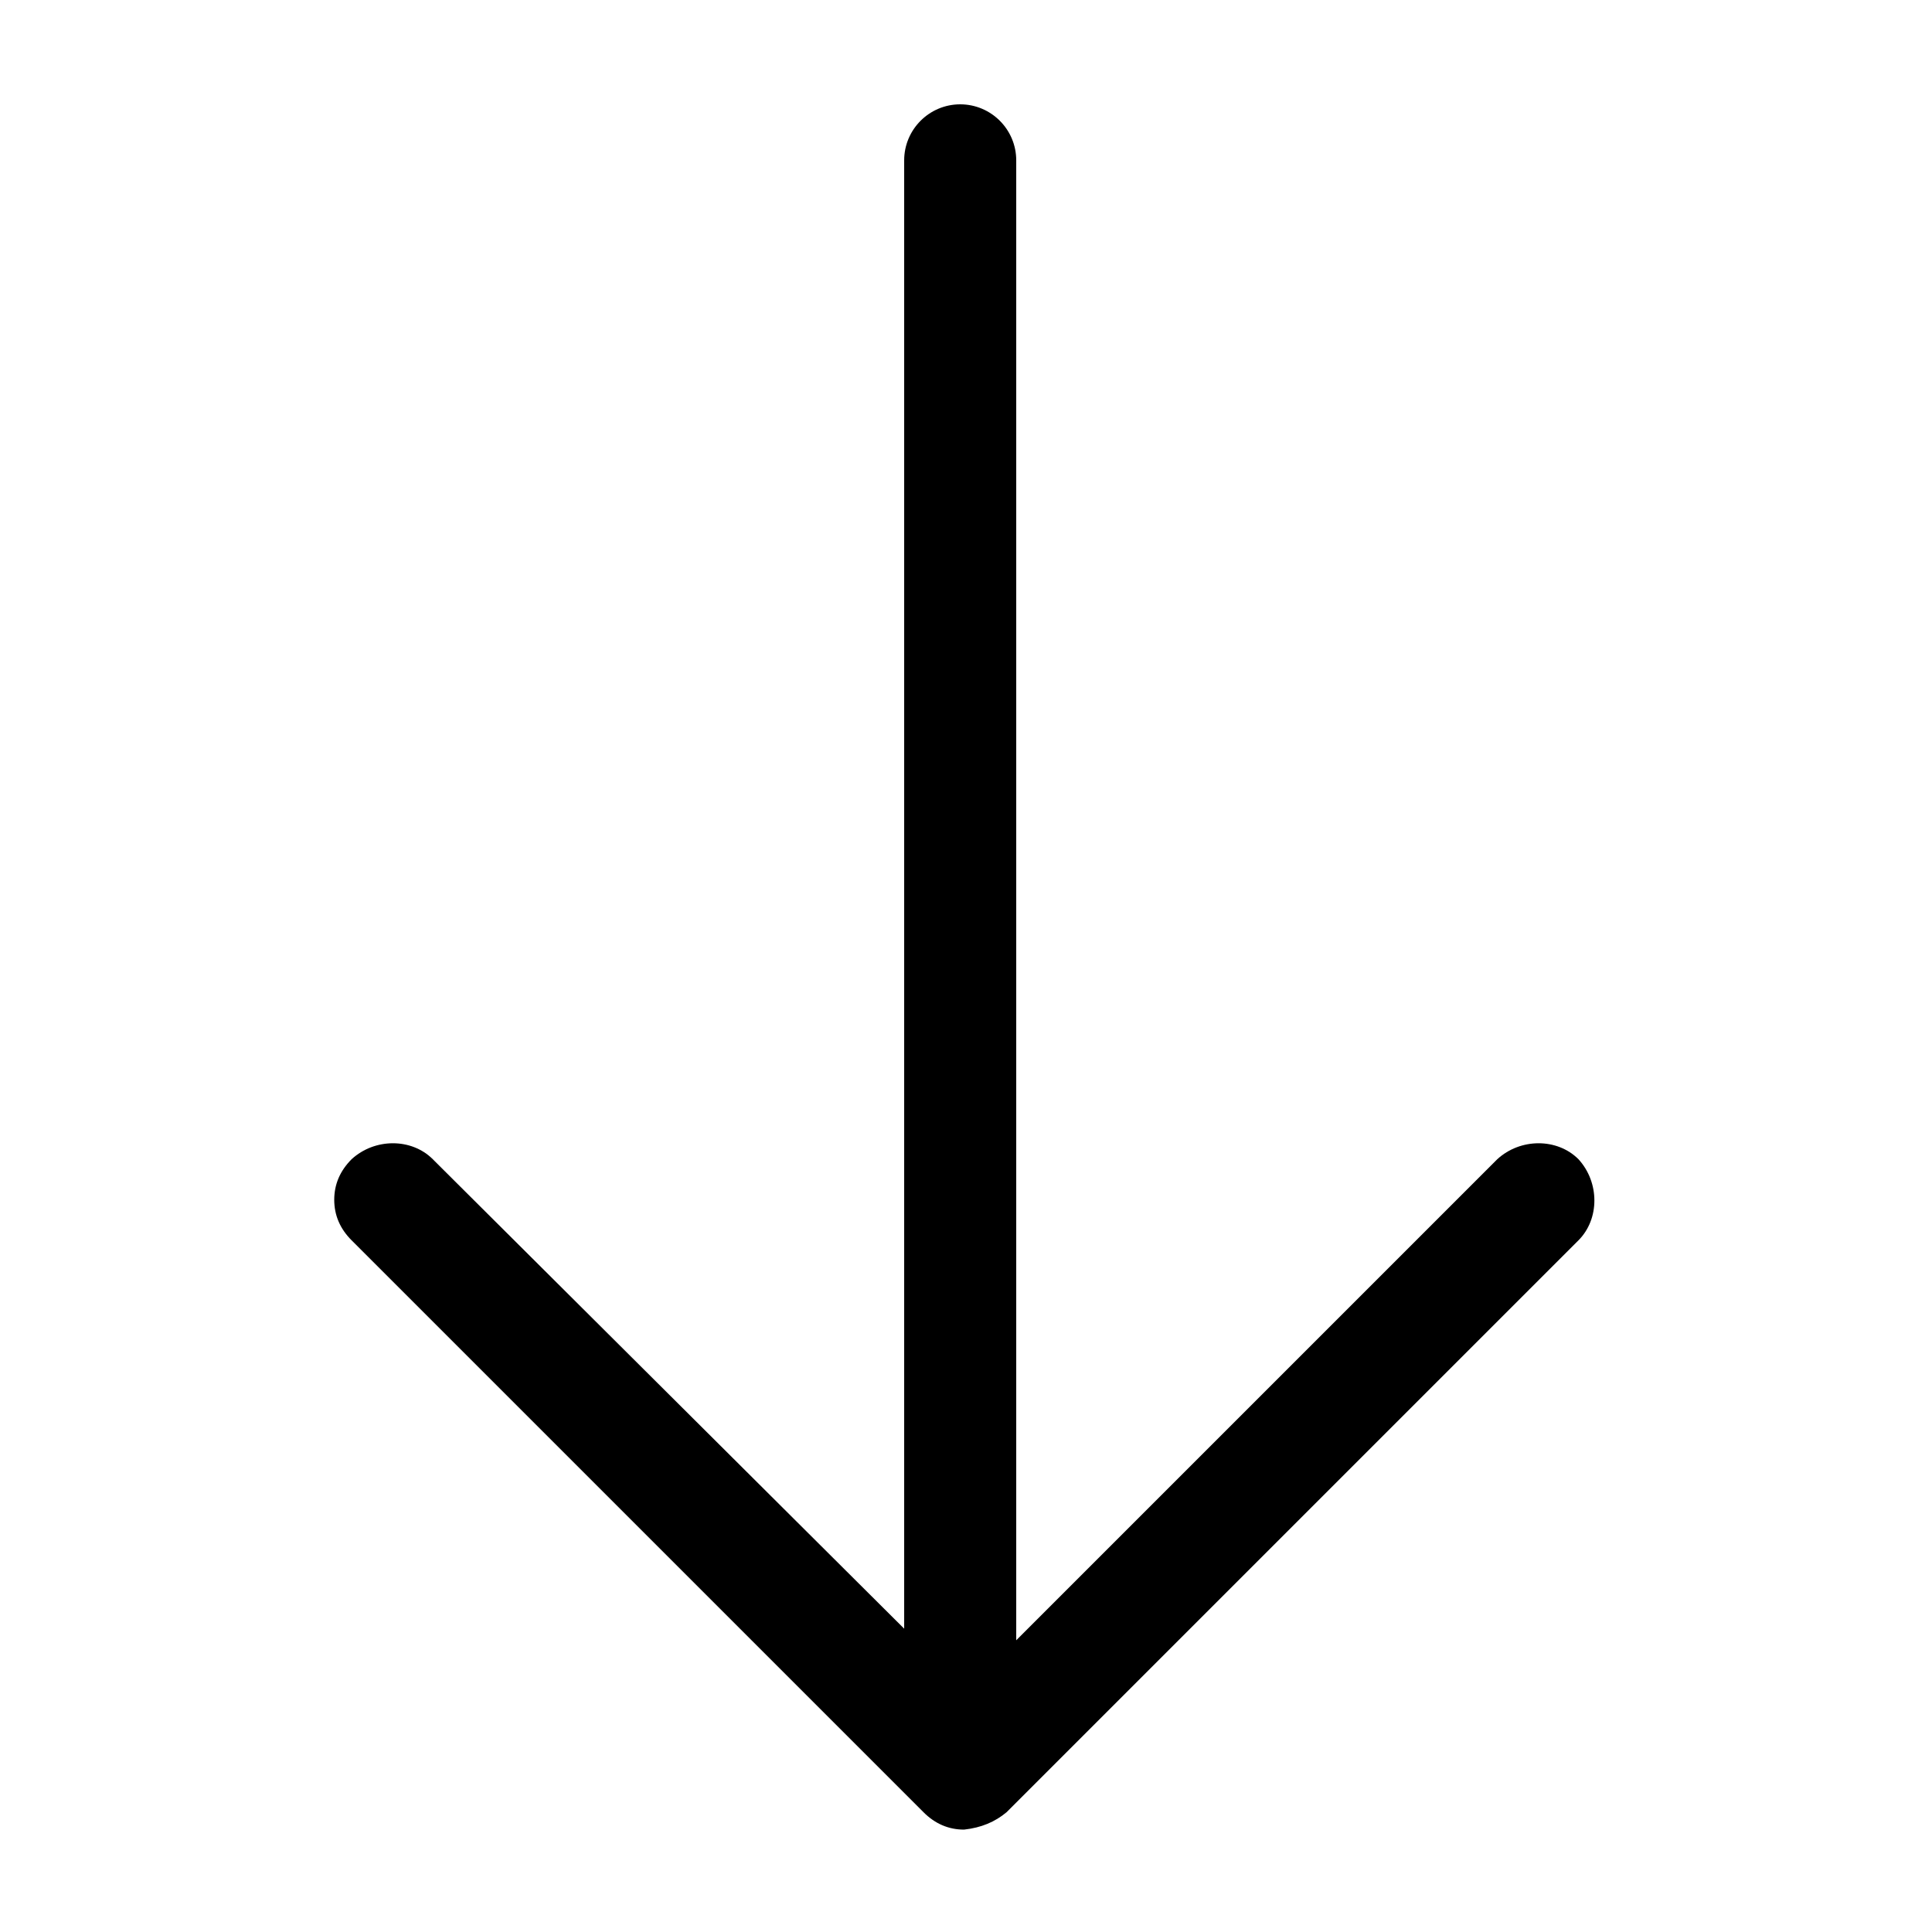<svg xmlns="http://www.w3.org/2000/svg" viewBox="0 0 100 100"><g><path d="M52.1,93.8l29.6-29.6c1.1-1.1,1.1-3,0-4.2c-1.1-1.1-3-1.1-4.2,0L52.6,84.9V8.3c0-1.6-1.3-2.9-2.9-2.9  c-1.6,0-2.9,1.3-2.9,2.9v76L22.4,60c-1.1-1.1-3-1.1-4.2,0c-0.6,0.6-0.9,1.3-0.9,2.1c0,0.8,0.3,1.5,0.9,2.1l29.6,29.6  c0.6,0.6,1.3,0.9,2.1,0.9C50.8,94.6,51.5,94.3,52.1,93.8L52.1,93.8z"></path></g></svg>